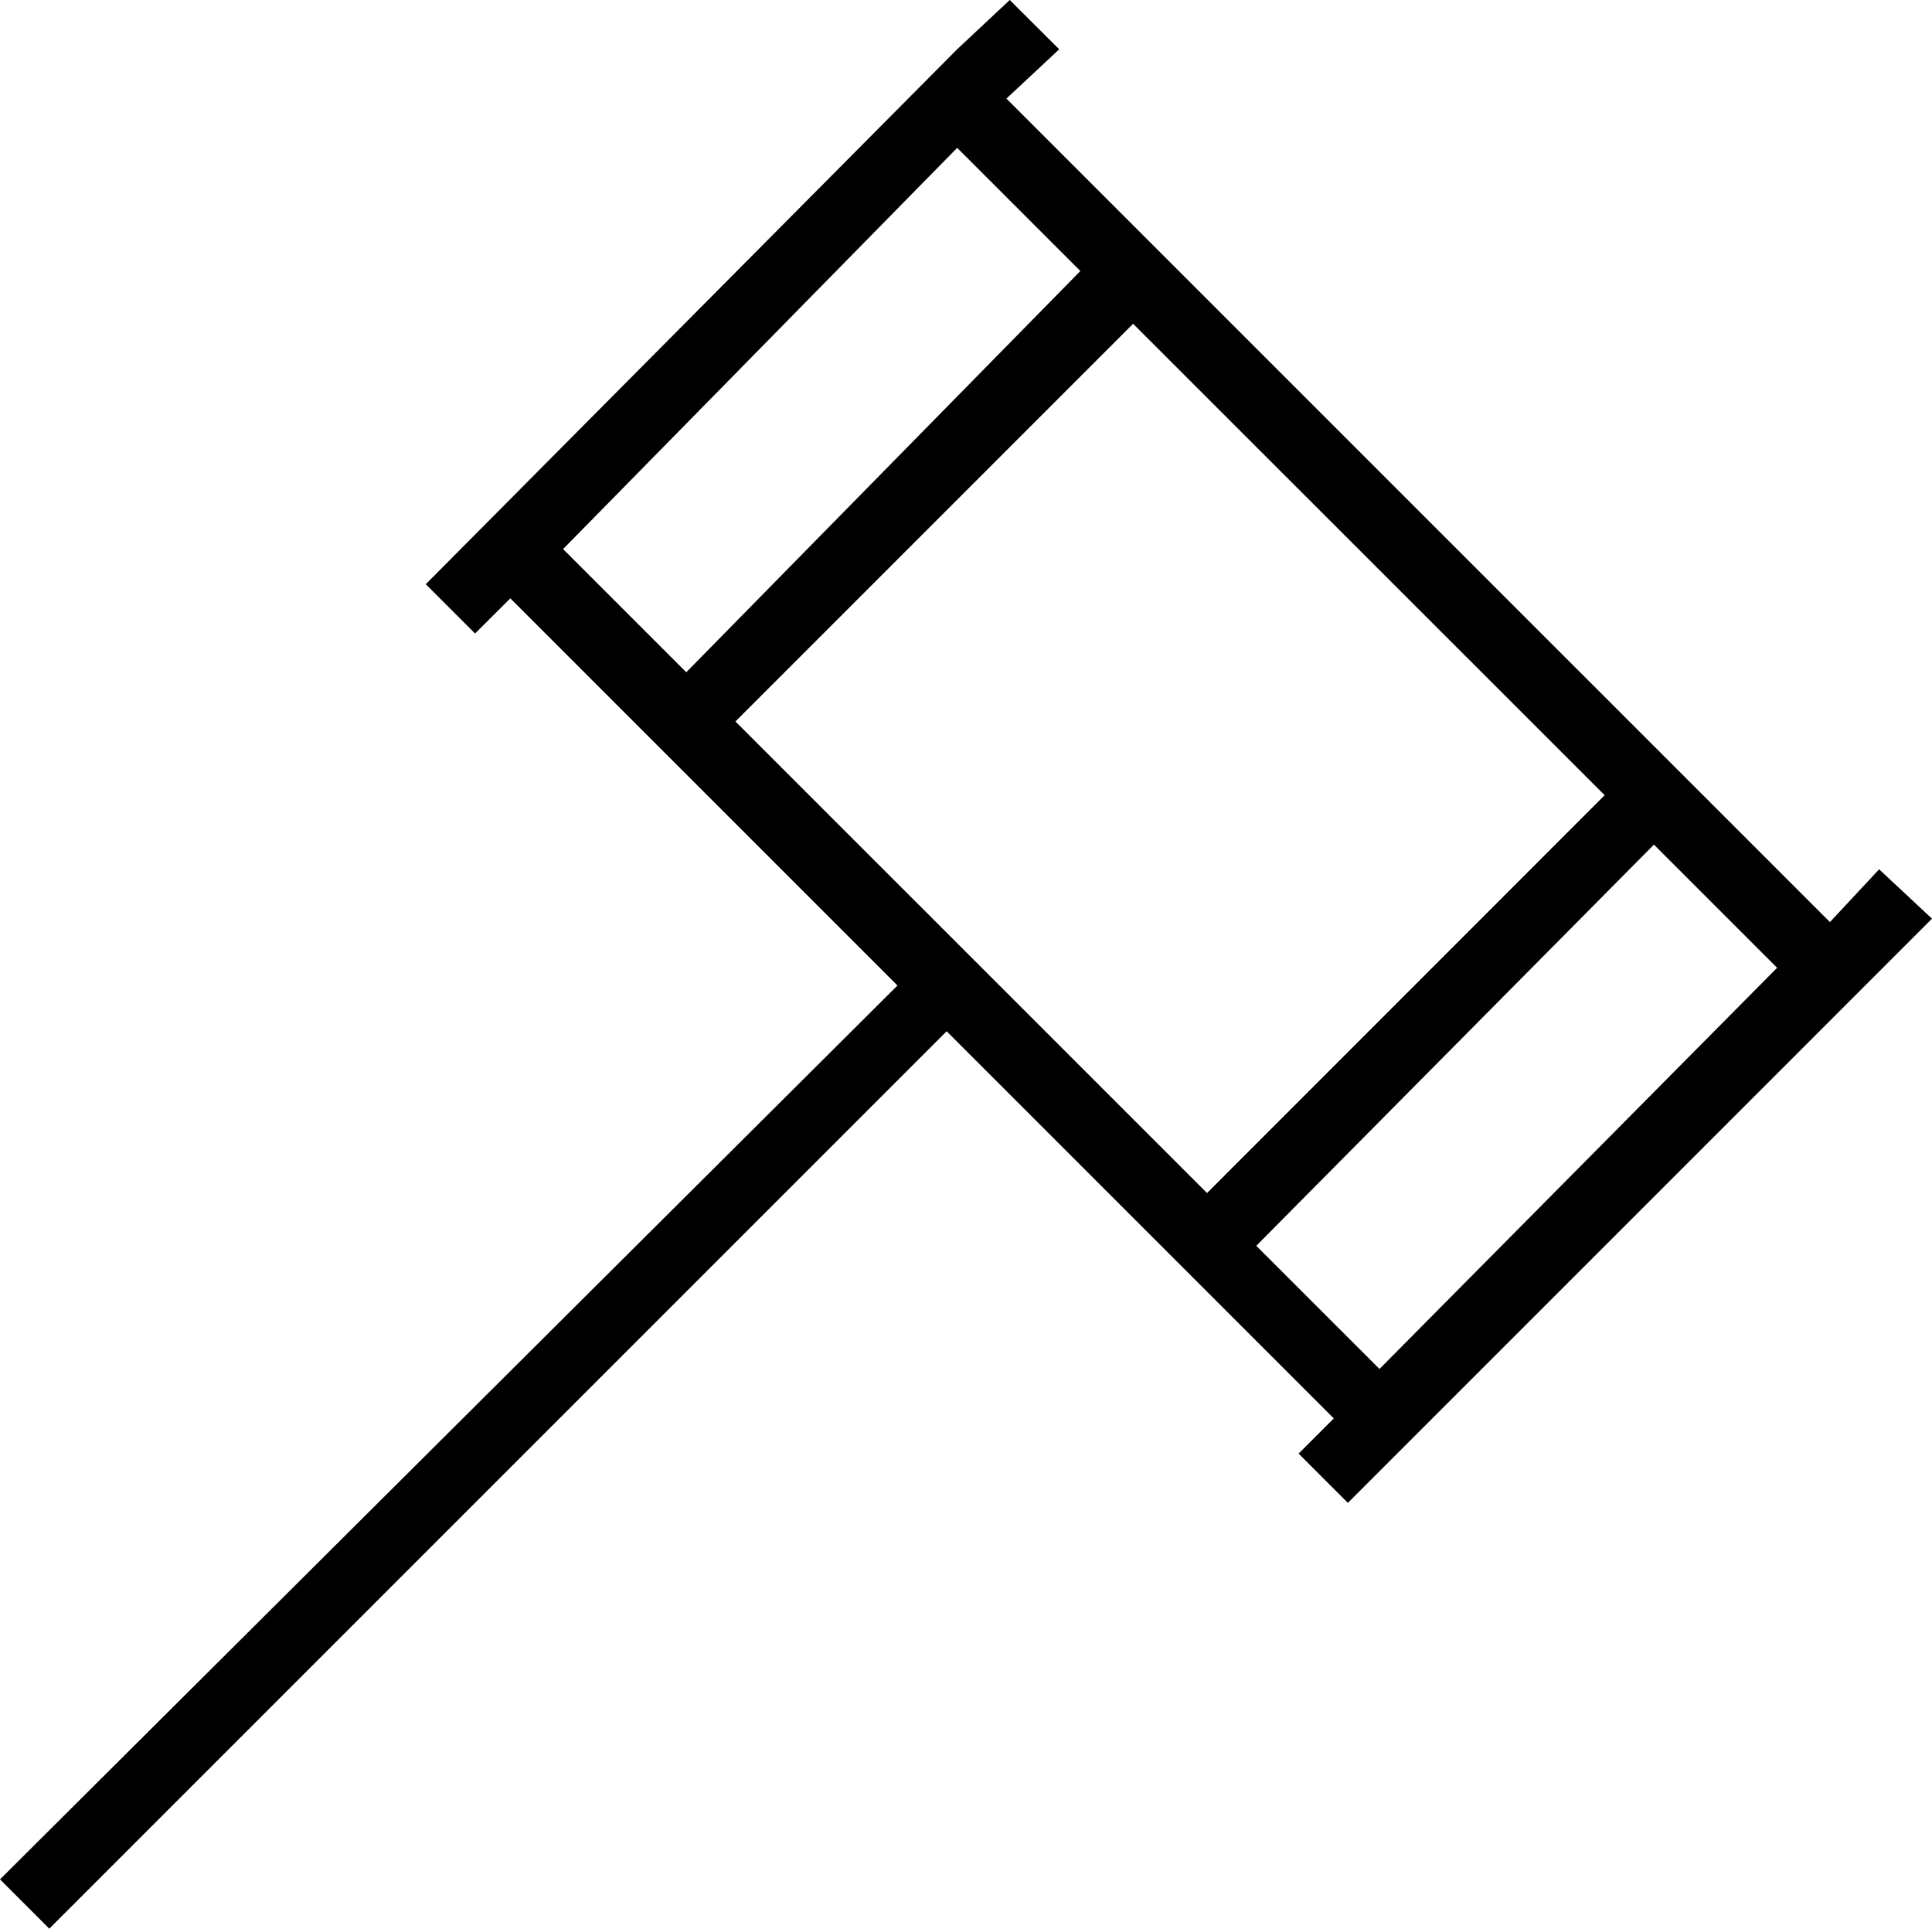 <svg xmlns="http://www.w3.org/2000/svg" viewBox="26 153 53 52.906">
  <path id="ccj" d="M51.55,25.232,50.2,26.68,27.609,4.09l1.448-1.352L27.7,1.386,26.257,2.738,11.68,17.412l1.352,1.352L14,17.8l10.62,10.62L0,52.94l1.352,1.352L25.969,29.675l10.62,10.62-.965.965,1.352,1.352L53,26.587l-1.448-1.352ZM37.843,38.939,34.463,35.56,45.372,24.555l3.379,3.379Zm-4.731-4.826L20.175,21.177,31.084,10.268,44.02,23.2ZM26.258,5.442l3.379,3.379L18.826,19.827l-3.379-3.379L26.258,5.442Z" transform="translate(26 151.614)"/>
</svg>
